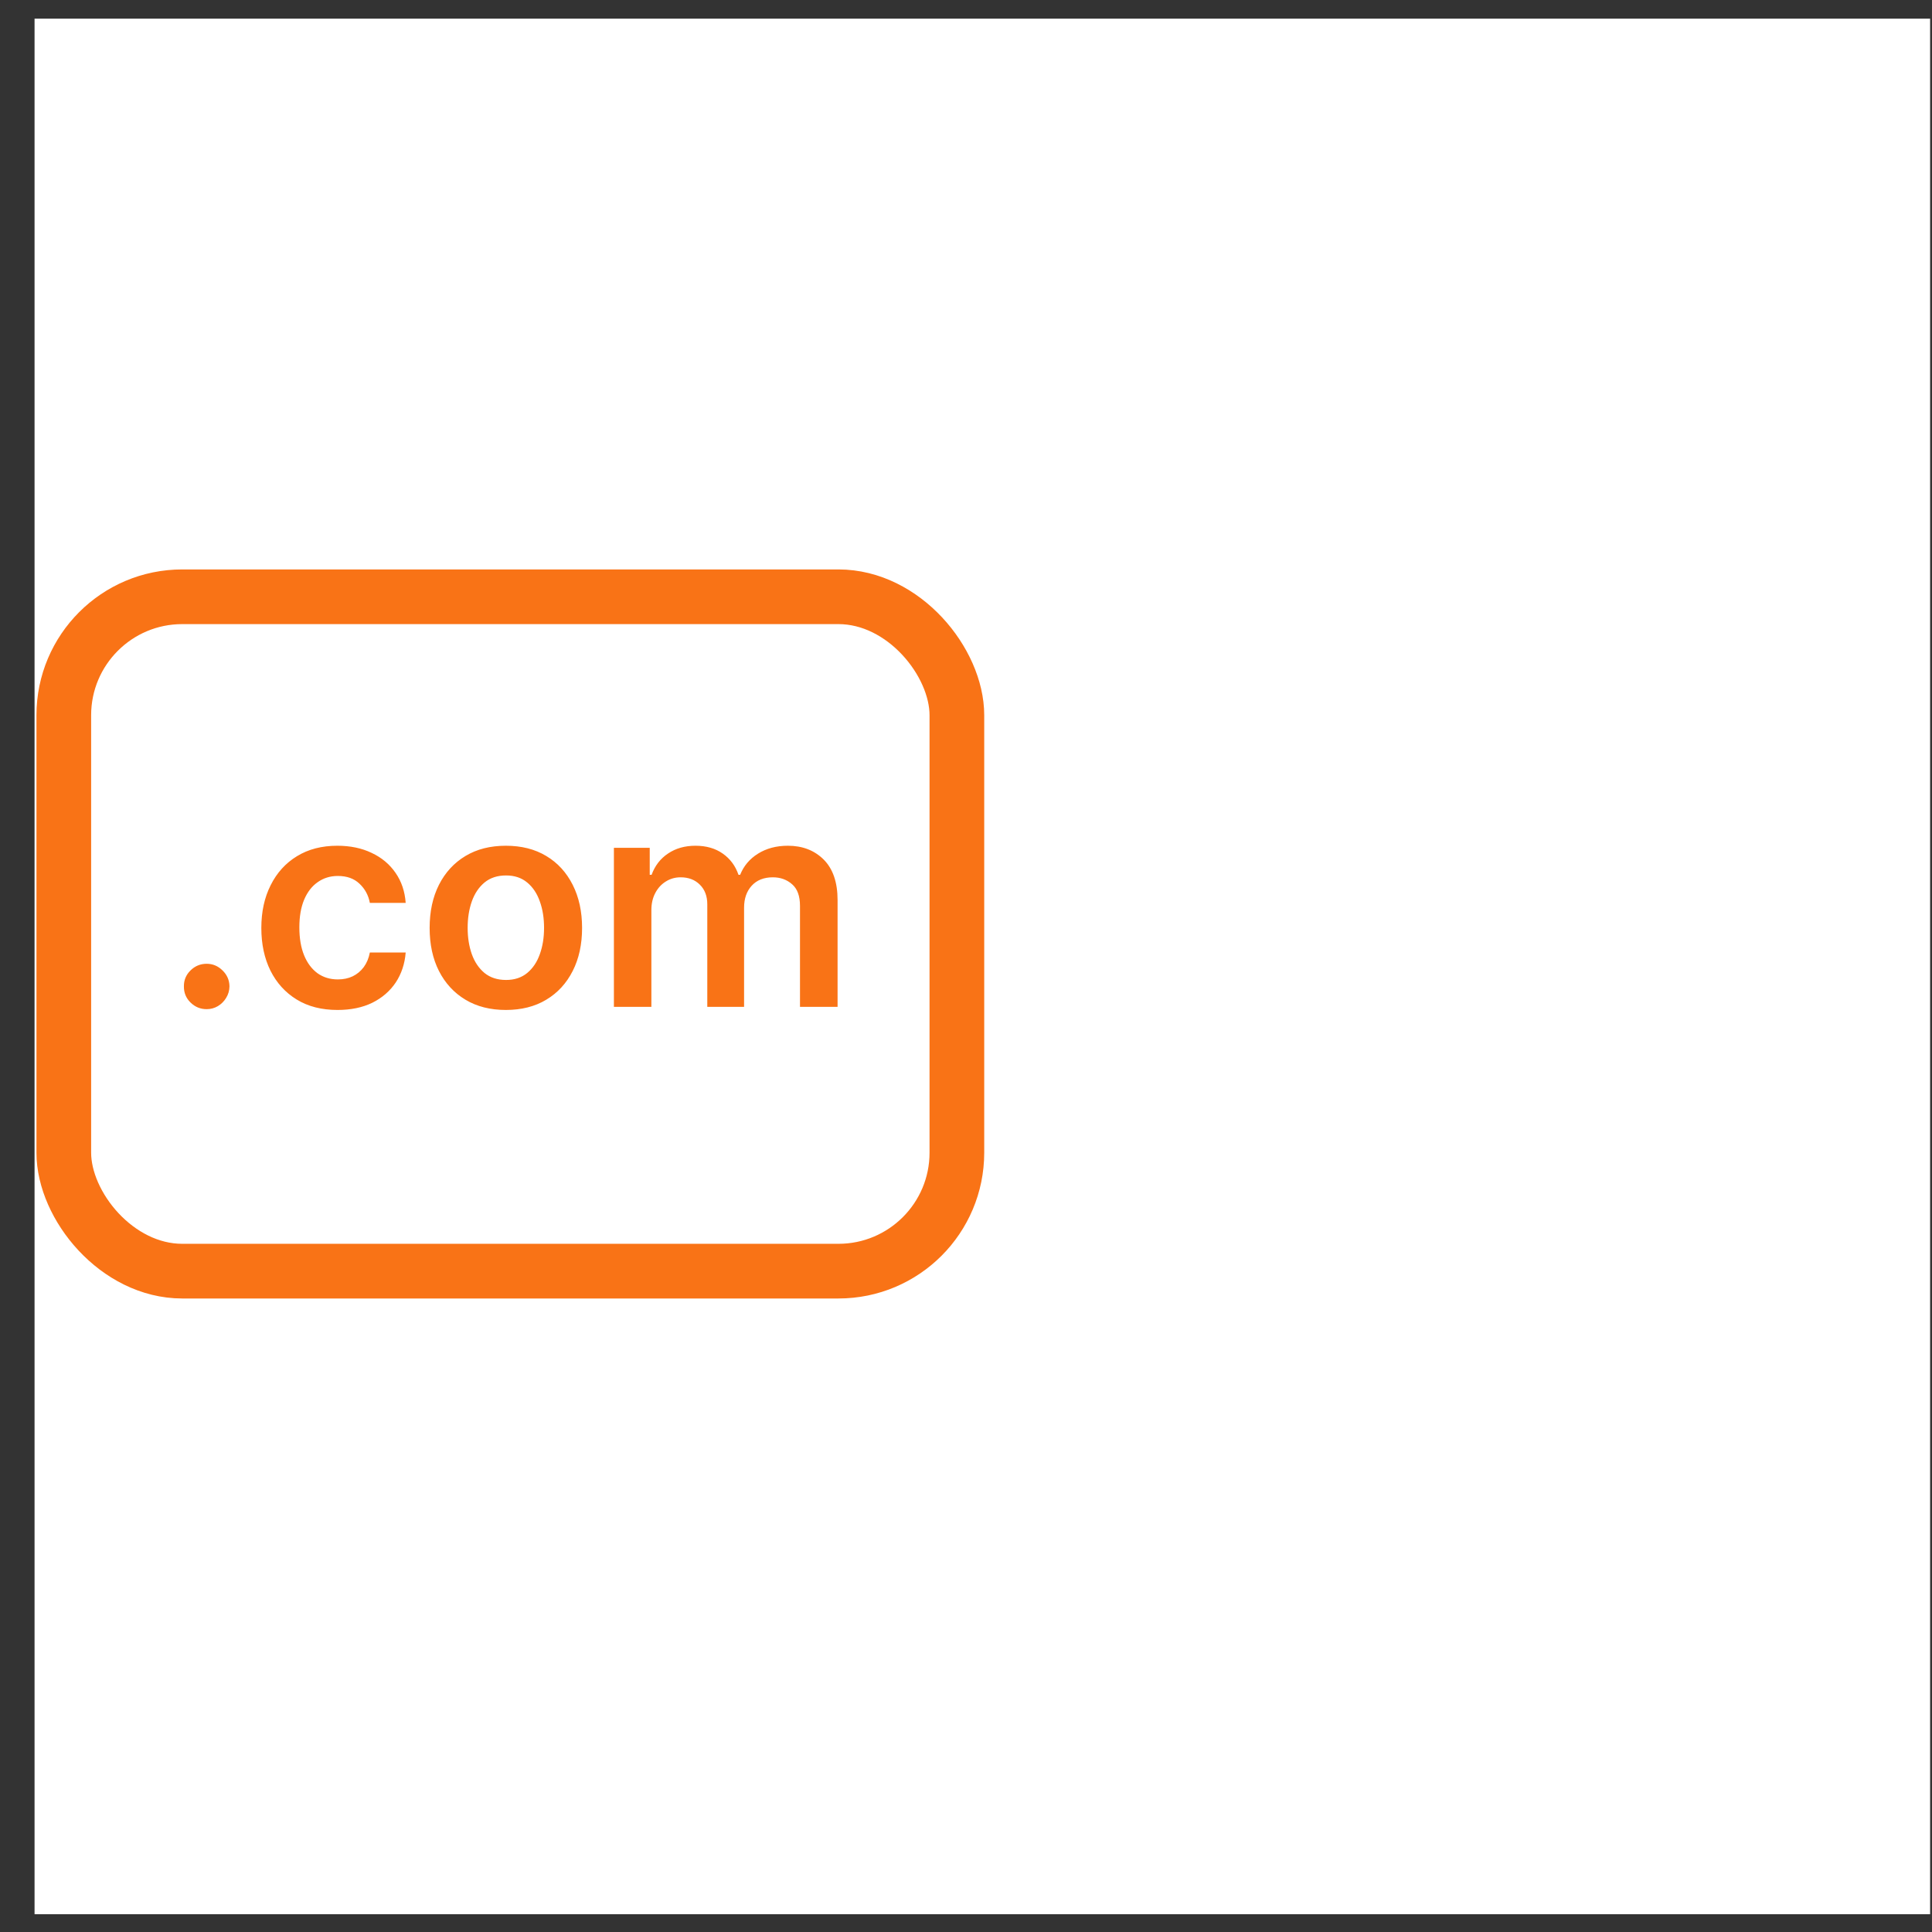 <svg width="53" height="53" viewBox="0 0 53 53" fill="none" xmlns="http://www.w3.org/2000/svg">
<rect x="0" y="0" width="53" height="53" fill="#333333" stroke="none"/>
<rect width="52" height="52" transform="translate(0.948 0.512)" fill="white"/>
<rect x="1.75" y="16.371" width="24.5" height="18.5" rx="3.25" stroke="#F97316" stroke-width="1.5"/>
<path d="M5.67 27.684C5.497 27.684 5.35 27.623 5.227 27.502C5.103 27.381 5.043 27.233 5.045 27.059C5.043 26.888 5.103 26.742 5.227 26.621C5.35 26.5 5.497 26.439 5.67 26.439C5.836 26.439 5.981 26.5 6.104 26.621C6.229 26.742 6.293 26.888 6.295 27.059C6.293 27.174 6.263 27.279 6.204 27.374C6.147 27.469 6.071 27.544 5.977 27.601C5.884 27.656 5.781 27.684 5.67 27.684ZM9.26 27.706C8.824 27.706 8.45 27.611 8.138 27.419C7.827 27.228 7.588 26.964 7.419 26.627C7.252 26.288 7.169 25.898 7.169 25.456C7.169 25.013 7.254 24.622 7.425 24.283C7.595 23.942 7.836 23.677 8.146 23.488C8.459 23.296 8.828 23.201 9.254 23.201C9.608 23.201 9.922 23.266 10.195 23.397C10.469 23.525 10.688 23.708 10.851 23.945C11.014 24.18 11.107 24.454 11.129 24.769H10.146C10.107 24.559 10.012 24.383 9.862 24.243C9.714 24.101 9.517 24.03 9.268 24.03C9.058 24.03 8.874 24.087 8.714 24.201C8.555 24.312 8.431 24.473 8.342 24.684C8.255 24.894 8.212 25.146 8.212 25.439C8.212 25.737 8.255 25.992 8.342 26.206C8.429 26.418 8.552 26.582 8.709 26.698C8.868 26.811 9.054 26.868 9.268 26.868C9.42 26.868 9.555 26.84 9.675 26.783C9.796 26.724 9.897 26.64 9.979 26.53C10.06 26.42 10.116 26.287 10.146 26.13H11.129C11.105 26.438 11.014 26.712 10.857 26.951C10.699 27.187 10.485 27.373 10.214 27.508C9.944 27.64 9.625 27.706 9.26 27.706ZM13.877 27.706C13.451 27.706 13.082 27.613 12.769 27.425C12.457 27.238 12.214 26.975 12.042 26.638C11.871 26.301 11.786 25.907 11.786 25.456C11.786 25.006 11.871 24.611 12.042 24.272C12.214 23.933 12.457 23.669 12.769 23.482C13.082 23.294 13.451 23.201 13.877 23.201C14.303 23.201 14.673 23.294 14.985 23.482C15.298 23.669 15.539 23.933 15.71 24.272C15.882 24.611 15.968 25.006 15.968 25.456C15.968 25.907 15.882 26.301 15.71 26.638C15.539 26.975 15.298 27.238 14.985 27.425C14.673 27.613 14.303 27.706 13.877 27.706ZM13.883 26.883C14.114 26.883 14.307 26.819 14.462 26.692C14.618 26.563 14.733 26.391 14.809 26.175C14.887 25.959 14.925 25.719 14.925 25.453C14.925 25.186 14.887 24.945 14.809 24.729C14.733 24.511 14.618 24.338 14.462 24.209C14.307 24.08 14.114 24.016 13.883 24.016C13.646 24.016 13.449 24.08 13.292 24.209C13.137 24.338 13.02 24.511 12.943 24.729C12.867 24.945 12.829 25.186 12.829 25.453C12.829 25.719 12.867 25.959 12.943 26.175C13.02 26.391 13.137 26.563 13.292 26.692C13.449 26.819 13.646 26.883 13.883 26.883ZM16.841 27.621V23.258H17.824V23.999H17.875C17.966 23.749 18.116 23.554 18.327 23.414C18.537 23.272 18.788 23.201 19.079 23.201C19.375 23.201 19.624 23.273 19.827 23.416C20.031 23.559 20.175 23.753 20.259 23.999H20.304C20.401 23.756 20.563 23.563 20.793 23.419C21.024 23.274 21.297 23.201 21.614 23.201C22.015 23.201 22.343 23.328 22.597 23.581C22.85 23.835 22.977 24.205 22.977 24.692V27.621H21.946V24.851C21.946 24.58 21.874 24.383 21.73 24.258C21.586 24.131 21.41 24.067 21.202 24.067C20.954 24.067 20.759 24.145 20.619 24.3C20.481 24.453 20.412 24.653 20.412 24.899V27.621H19.403V24.809C19.403 24.583 19.335 24.403 19.199 24.269C19.064 24.134 18.888 24.067 18.671 24.067C18.523 24.067 18.388 24.105 18.267 24.181C18.146 24.255 18.049 24.36 17.977 24.496C17.905 24.631 17.869 24.788 17.869 24.968V27.621H16.841Z" fill="#F97316"/>
</svg>
